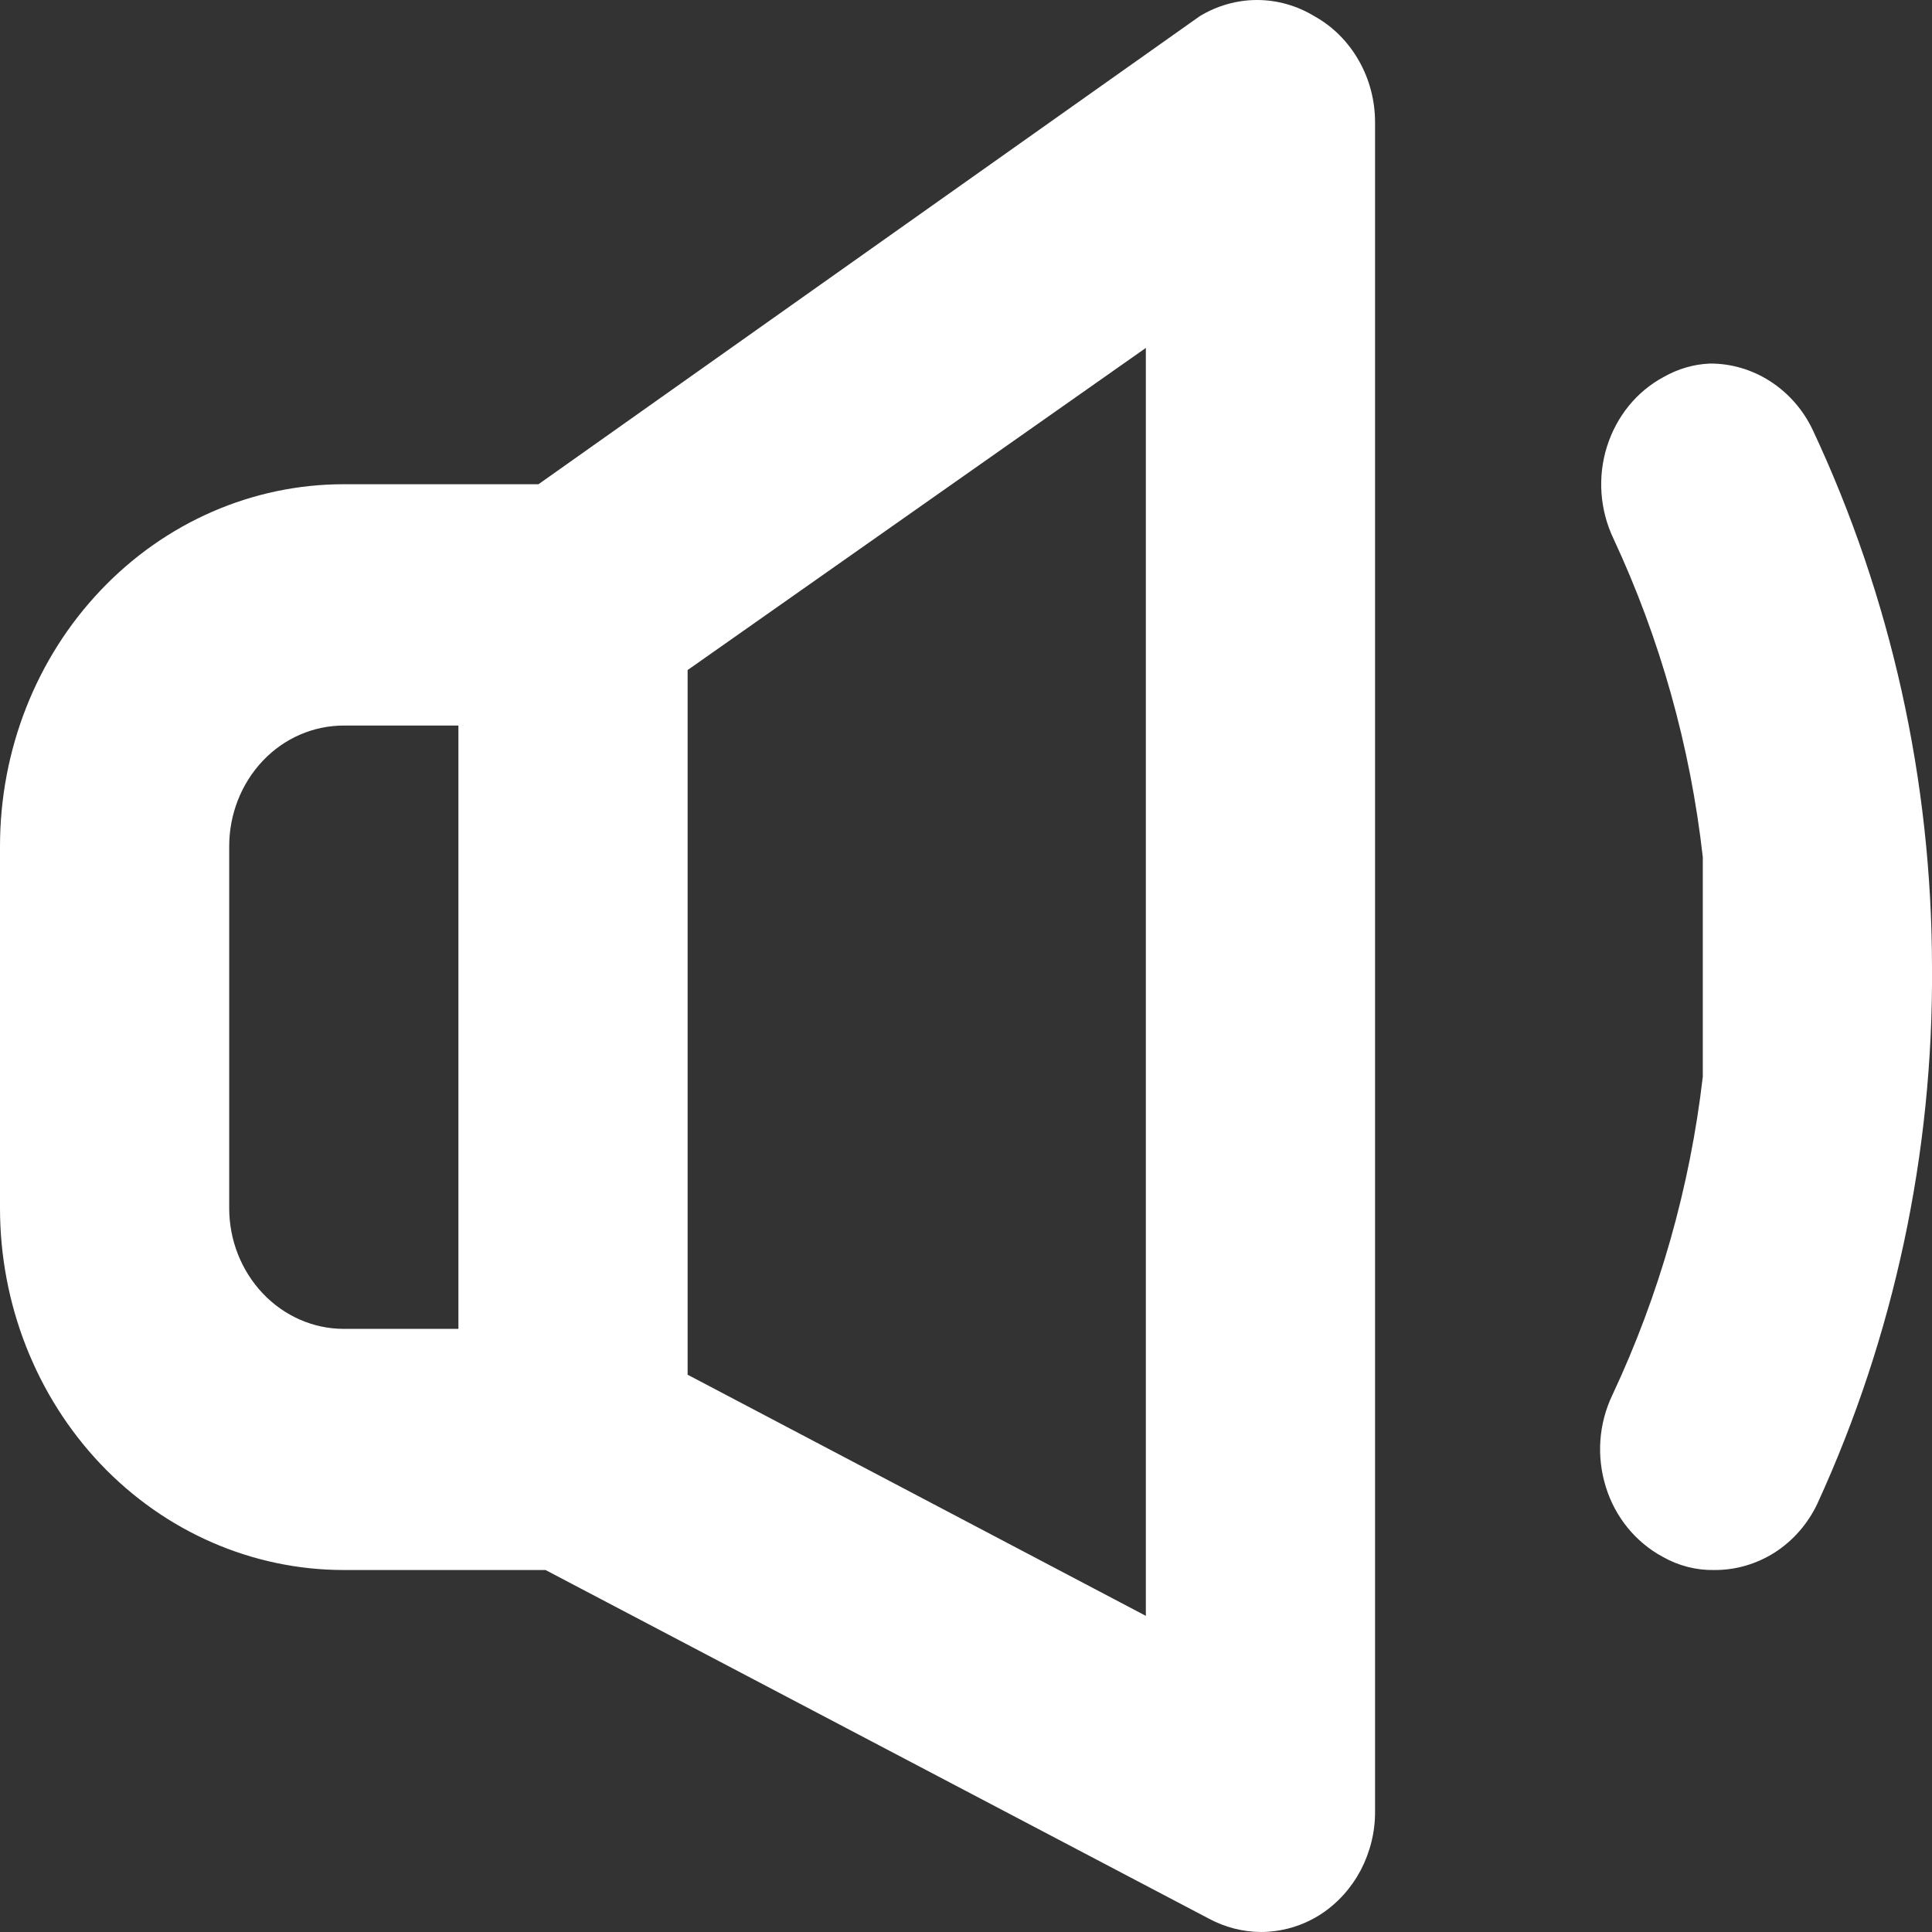 <svg width="11" height="11" viewBox="0 0 11 11" fill="none" xmlns="http://www.w3.org/2000/svg">
<rect x="0" y="0" width="11" height="11" fill="#333333" stroke="none"/>
<g id="Listen">
<path id="Vector" d="M7.483 0.092C7.384 0.032 7.272 0 7.157 0C7.043 0 6.93 0.032 6.831 0.092L3.066 2.757H1.957C1.438 2.757 0.94 2.974 0.573 3.361C0.206 3.747 0 4.271 0 4.818V6.879C0 7.425 0.206 7.949 0.573 8.336C0.94 8.722 1.438 8.939 1.957 8.939H3.106L6.883 10.924C6.974 10.973 7.075 10.999 7.177 11C7.299 11 7.419 10.965 7.523 10.897C7.617 10.835 7.694 10.749 7.748 10.647C7.801 10.545 7.83 10.43 7.829 10.313V0.696C7.829 0.572 7.797 0.45 7.736 0.344C7.675 0.237 7.588 0.15 7.483 0.092ZM1.305 6.879V4.818C1.305 4.636 1.374 4.461 1.496 4.332C1.618 4.203 1.784 4.131 1.957 4.131H2.61V7.566H1.957C1.784 7.566 1.618 7.493 1.496 7.364C1.374 7.235 1.305 7.061 1.305 6.879ZM6.524 9.2L3.915 7.827V3.815L6.524 1.981V9.2ZM11 5.505C11.008 6.563 10.784 7.609 10.347 8.562C10.293 8.676 10.209 8.772 10.105 8.839C10.001 8.905 9.882 8.94 9.76 8.939C9.658 8.941 9.557 8.915 9.467 8.864C9.313 8.781 9.196 8.638 9.143 8.466C9.089 8.293 9.102 8.106 9.18 7.943C9.447 7.374 9.622 6.761 9.695 6.13C9.695 6.082 9.695 6.041 9.695 5.992C9.695 5.828 9.695 5.67 9.695 5.505C9.695 5.34 9.695 5.182 9.695 5.017C9.695 4.969 9.695 4.928 9.695 4.88C9.624 4.249 9.452 3.636 9.186 3.066C9.109 2.904 9.095 2.716 9.149 2.544C9.203 2.371 9.319 2.228 9.473 2.146C9.554 2.1 9.643 2.074 9.734 2.07C9.856 2.069 9.975 2.104 10.079 2.171C10.183 2.238 10.267 2.334 10.321 2.448C10.767 3.399 10.999 4.445 11 5.505Z" fill="white"/>
</g>
</svg>
